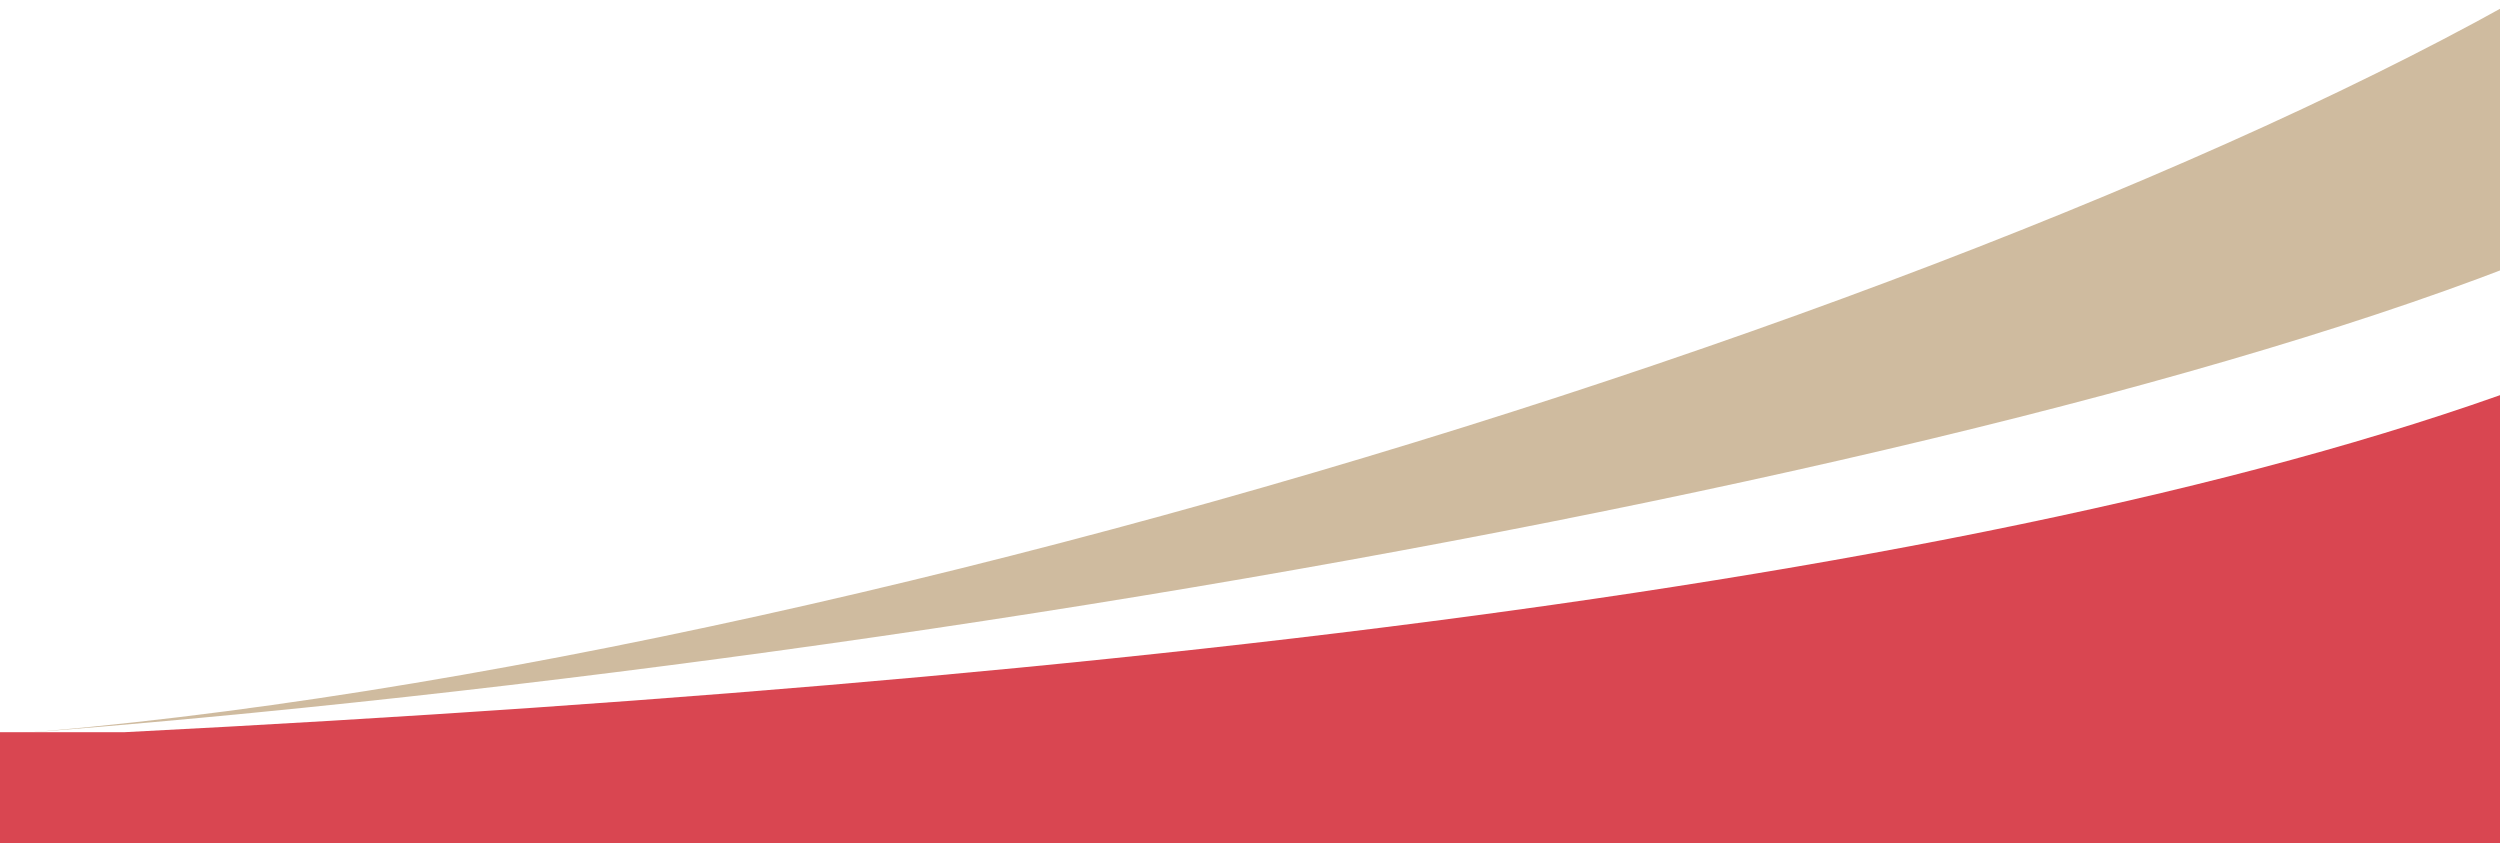 <?xml version="1.0" encoding="UTF-8"?>
<svg id="_レイヤー_1" data-name="レイヤー_1" xmlns="http://www.w3.org/2000/svg" version="1.1" viewBox="0 0 1038 350">
  <!-- Generator: Adobe Illustrator 29.1.0, SVG Export Plug-In . SVG Version: 2.1.0 Build 142)  -->
  <path d="M.979,304.999c431.422-32.439,1008.061-141.906,1150.021-249.586l-16.22-115.413C967.186,80.693,381.801,276.365.979,304.999Z" style="fill: #cfbb9f;"/>
  <path d="M1110.14,304v-169.32c-200.671,94.956-596.81,145.755-1058.343,169.32H-21v114h1162v-114h-30.86Z" style="fill: #d94651;"/>
</svg>